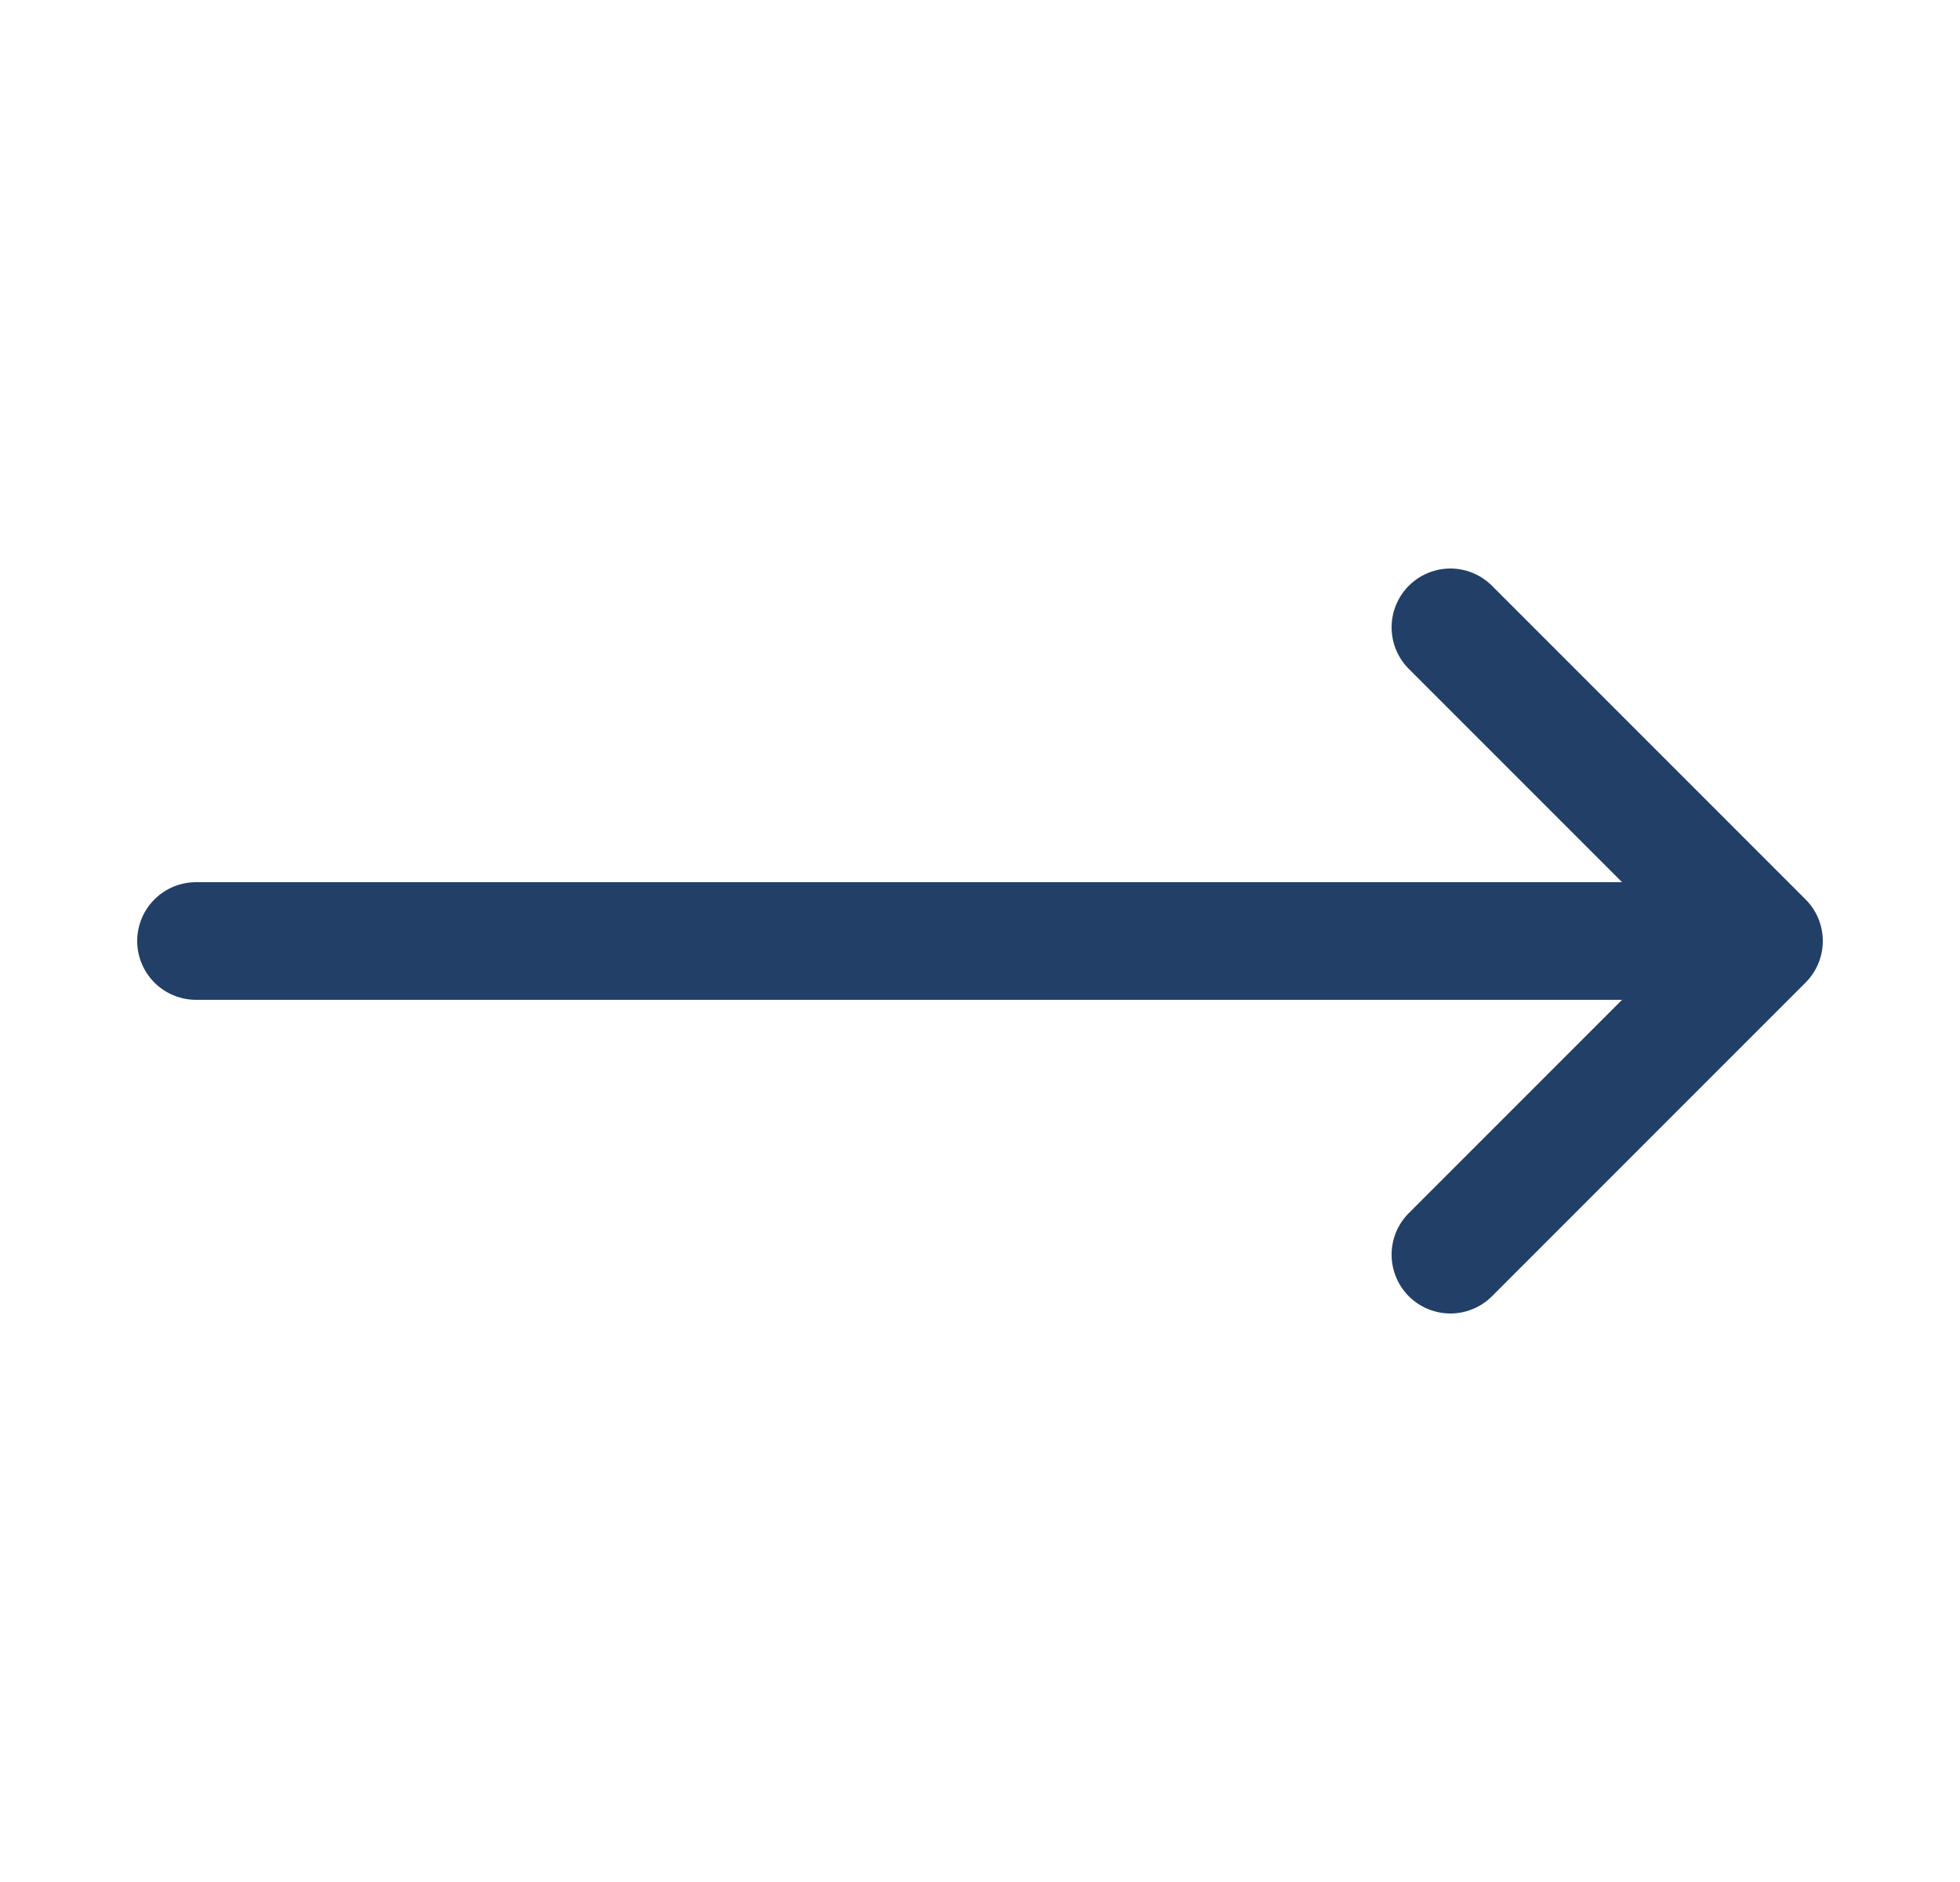 <svg width="25" height="24" viewBox="0 0 25 24" fill="none" xmlns="http://www.w3.org/2000/svg">
<g id="lucide-icons/arrow-right">
<path id="Vector" d="M18.5 8L22.5 12M22.5 12L18.5 16M22.5 12H2.5" stroke="#223F67" stroke-width="1.5" stroke-linecap="round" stroke-linejoin="round"/>
</g>
</svg>
